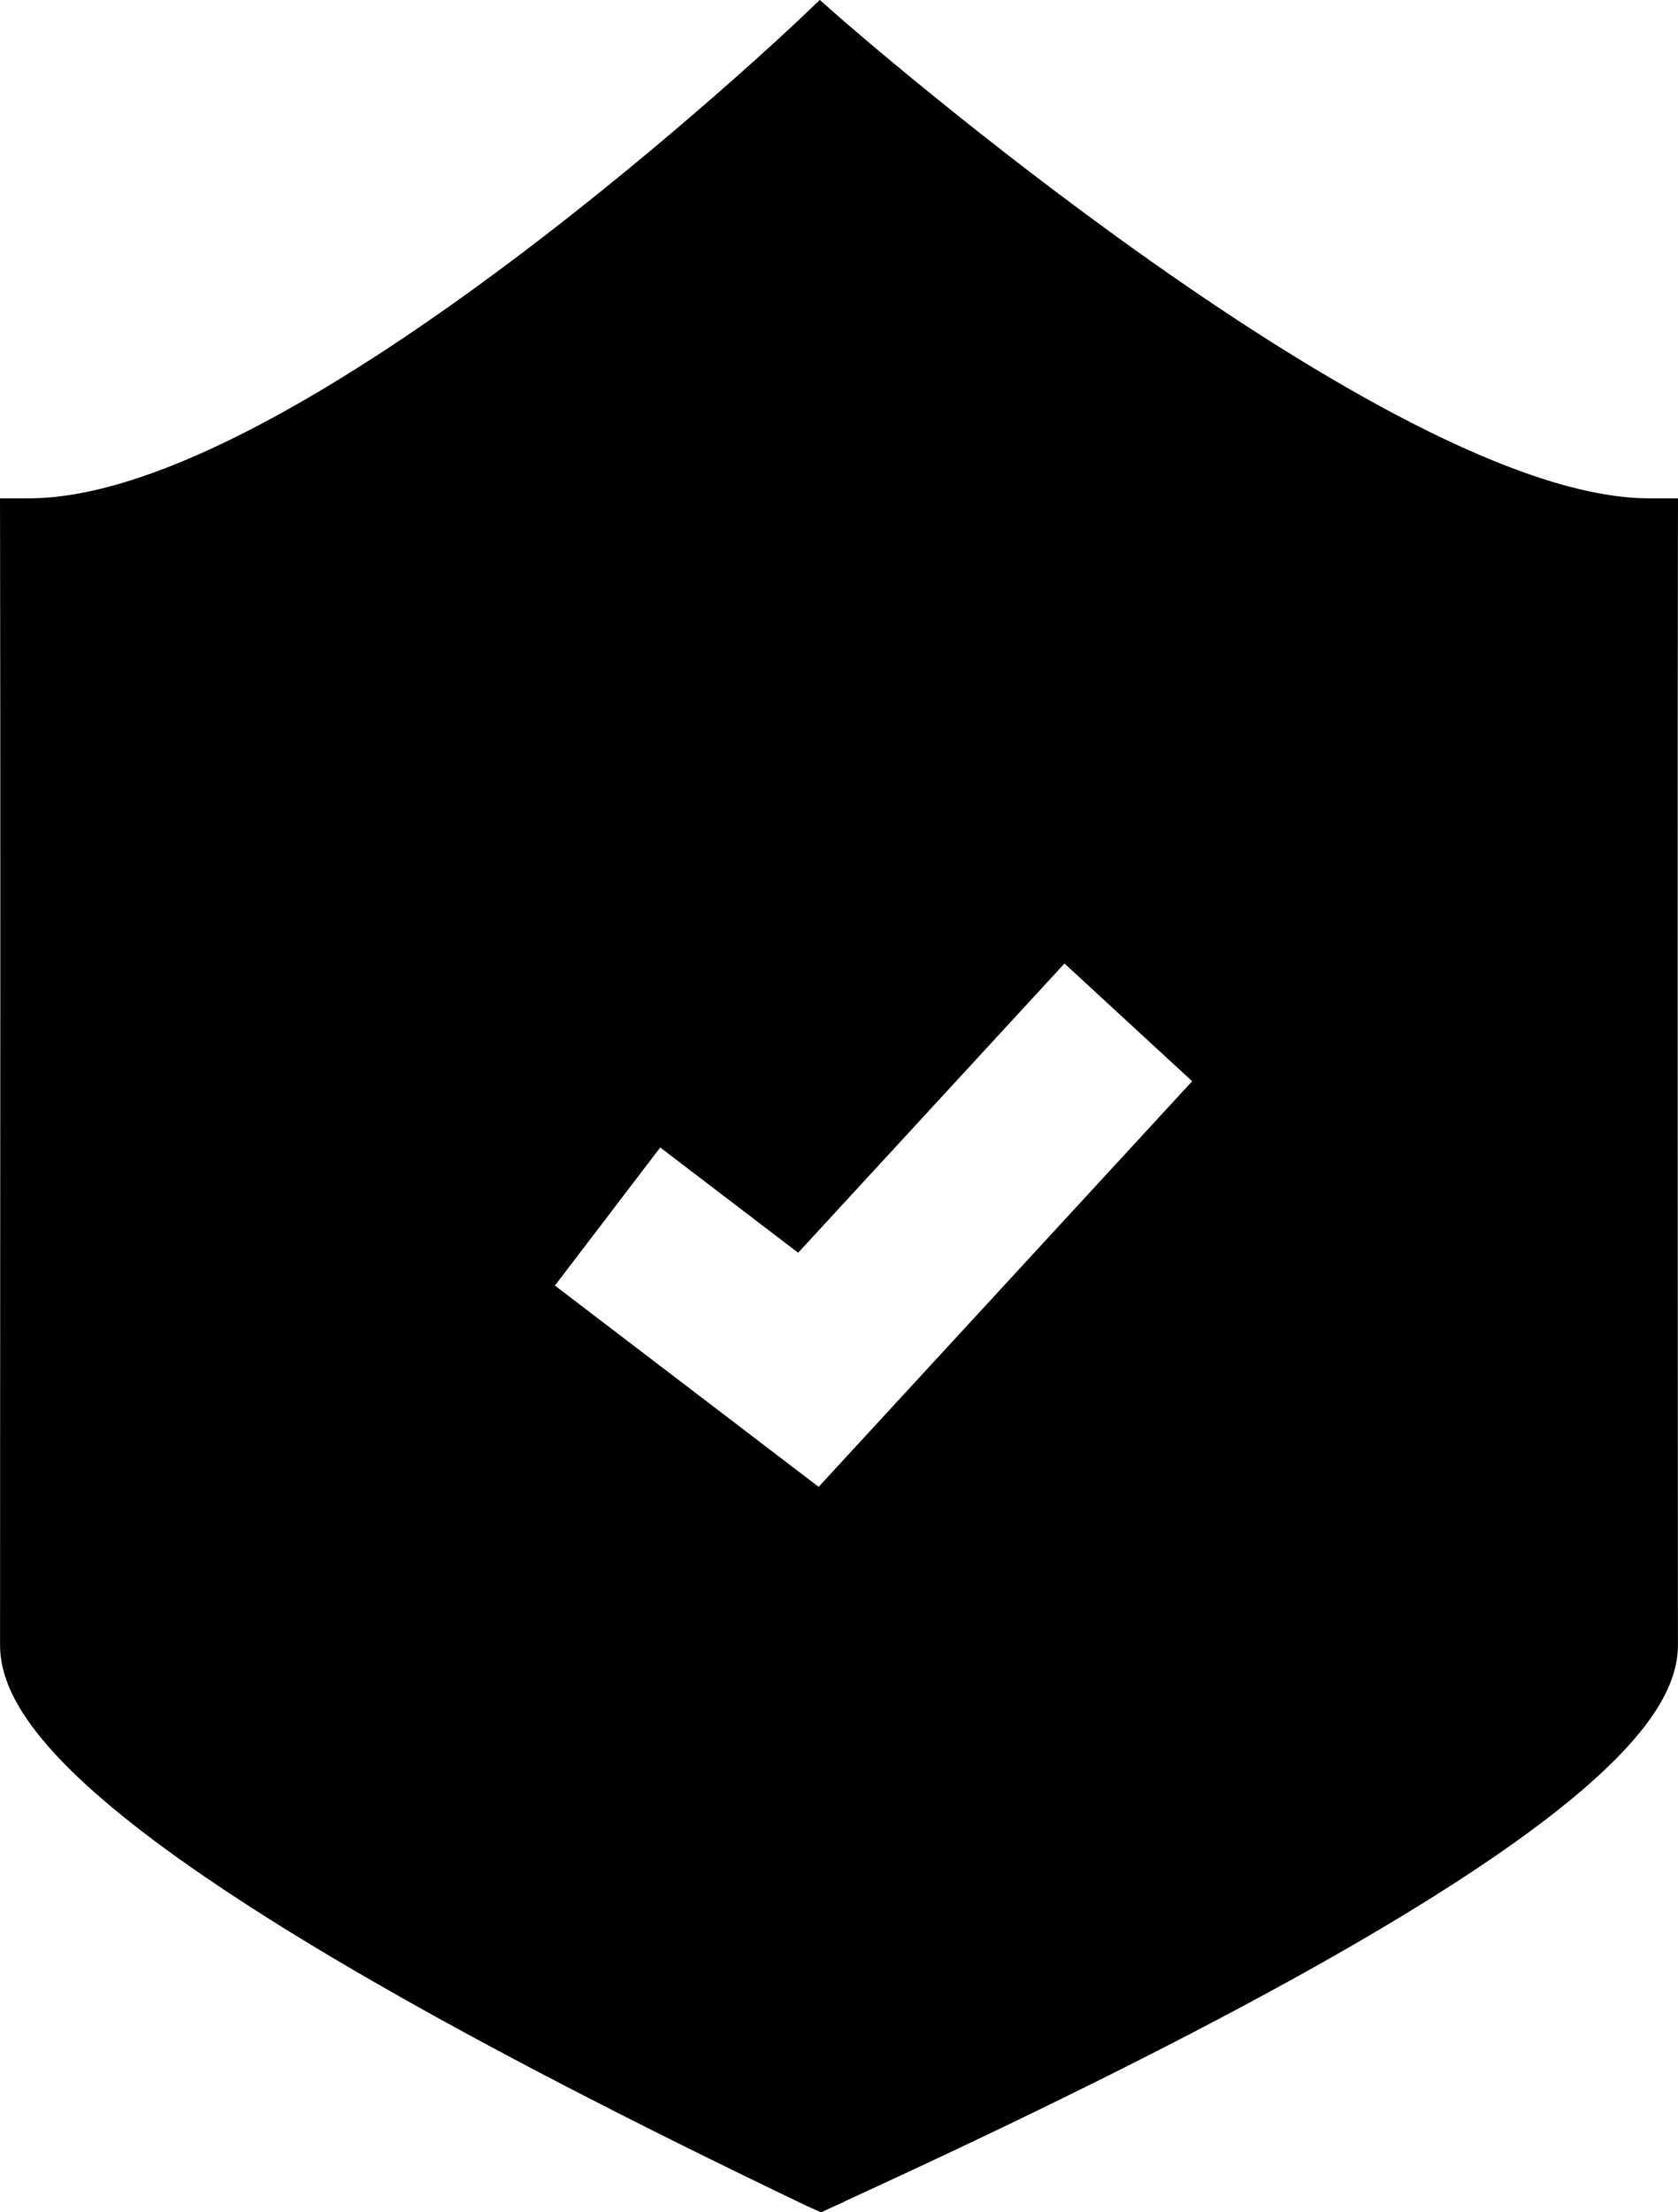 <svg xmlns="http://www.w3.org/2000/svg" id="b2bce709-3233-49c8-86a2-ad525e67d7b7" data-name="Layer 1" viewBox="0 0 29.002 38.207"><path d="M29.501,9.949H29c-4.498,0-13.893-8.221-13.988-8.304l-.344-.303-.332.316C14.25,1.742,5.598,9.949,1,9.949H.499L.5,10.45C.508,14.349.504,21.74.501,26.332L.5,29.745c0,1.302,1.448,3.725,13.967,9.706l.222.099.408-.186.001-.004C28.001,33.455,29.5,31.045,29.5,29.745l-.002-3.413c-.002-4.592-.006-11.983.002-15.882ZM14.648,27.021,10.09,23.545,11.91,21.16l2.384,1.818,4.603-4.995,2.207,2.033Z" transform="translate(-0.499 -1.343)"></path></svg>